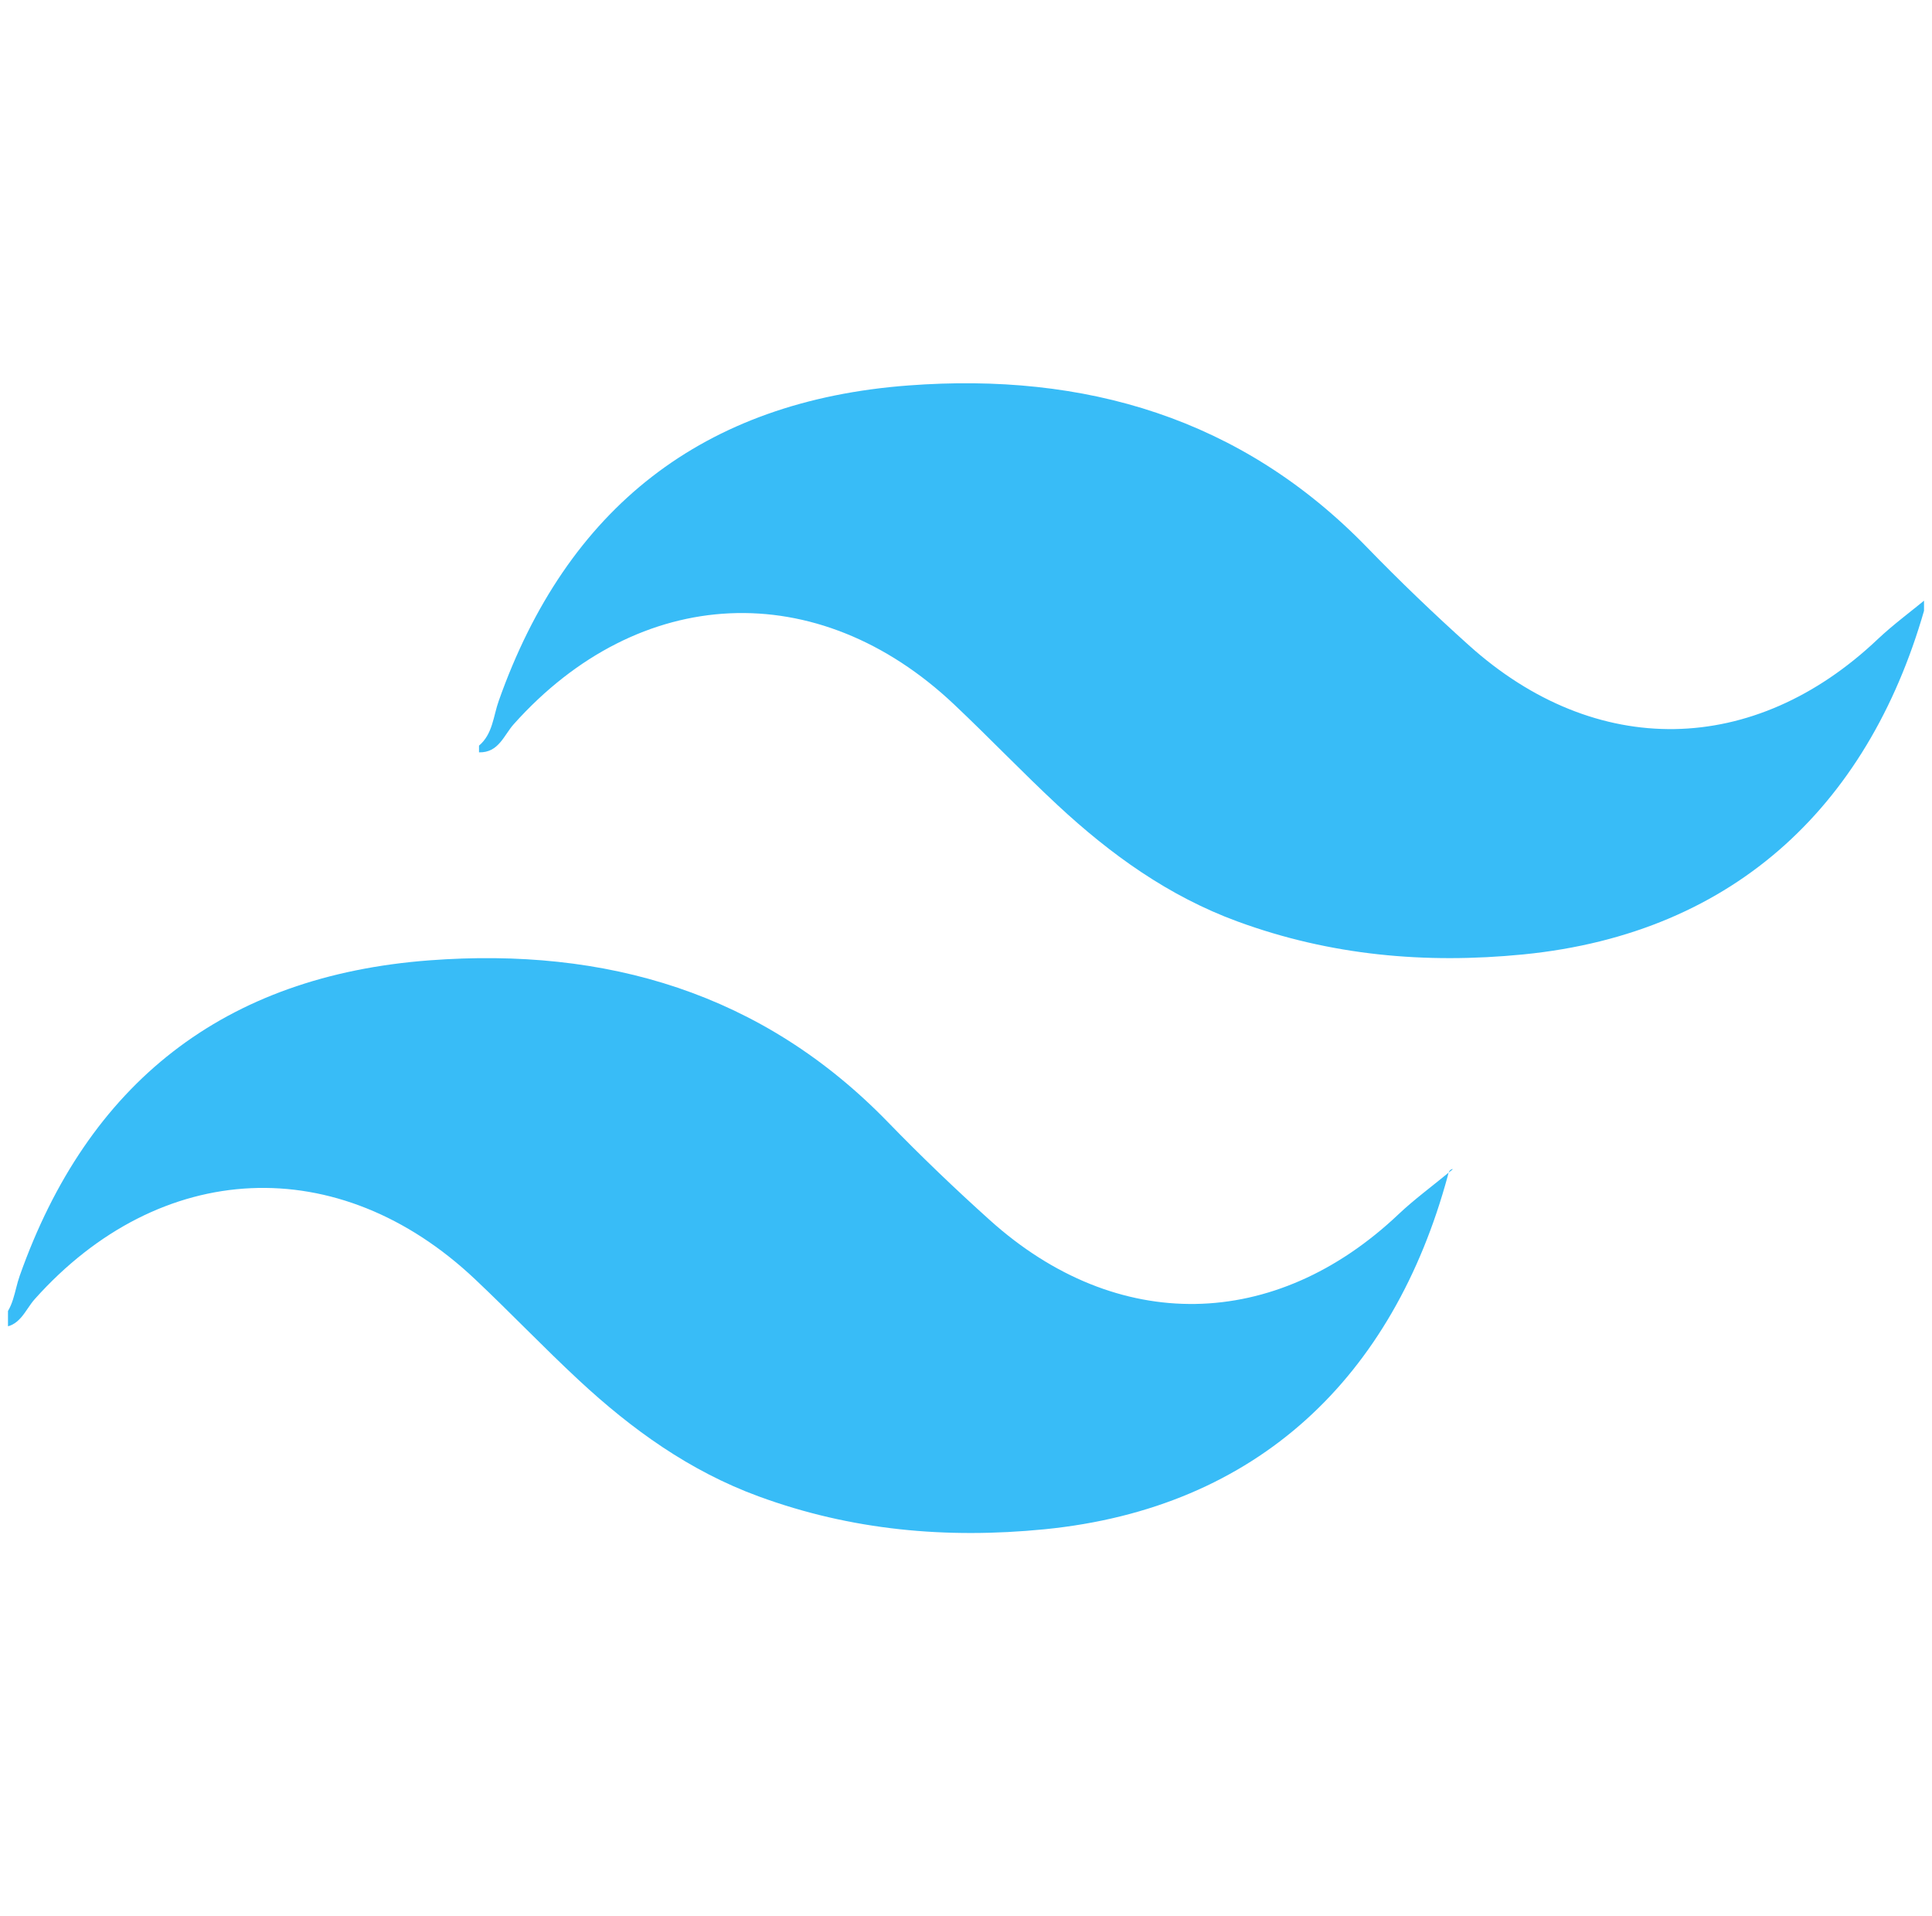 <svg xmlns="http://www.w3.org/2000/svg" width="121" height="120" viewBox="0 0 121 120" fill="none"><g clip-path="url(#clip0_988_9424)"><path d="M0 82.693C0.865 81.959 0.894 80.847 1.234 79.894C5.502 67.831 14.018 61.102 26.913 60.137C37.942 59.31 47.747 62.164 55.622 70.282C57.674 72.397 59.806 74.441 62.002 76.414C69.945 83.558 79.852 83.377 87.6 76.028C88.563 75.117 89.644 74.328 91 73.212C90.741 73.216 90.712 73.493 90.669 73.648C87.266 86.16 78.834 94.441 65.401 95.768C59.259 96.372 53.316 95.835 47.514 93.707C43.194 92.124 39.566 89.51 36.251 86.429C34.038 84.372 31.953 82.185 29.757 80.112C21.207 72.036 10.042 72.561 2.179 81.35C1.564 82.034 1.238 83.147 0.004 83.113V82.693H0Z" fill="#38BCF7"></path><path d="M30 46.693C30.865 45.959 30.894 44.846 31.234 43.894C35.498 31.826 44.014 25.098 56.91 24.137C67.94 23.31 77.745 26.164 85.621 34.282C87.672 36.397 89.805 38.441 92.001 40.414C99.945 47.558 109.851 47.377 117.6 40.028C118.563 39.117 119.644 38.328 121 37.212C120.741 37.216 120.712 37.493 120.669 37.648C117.265 50.16 108.834 58.441 95.4 59.768C89.258 60.372 83.315 59.835 77.511 57.707C73.192 56.124 69.563 53.51 66.248 50.429C64.035 48.372 61.95 46.185 59.754 44.112C51.204 36.036 40.038 36.561 32.175 45.35C31.56 46.034 31.234 47.147 30 47.113V46.693Z" fill="#38BCF7"></path></g><defs><clipPath id="clip0_988_9424"><rect width="120" height="120" fill="white" transform="translate(0.5)"></rect></clipPath></defs></svg>